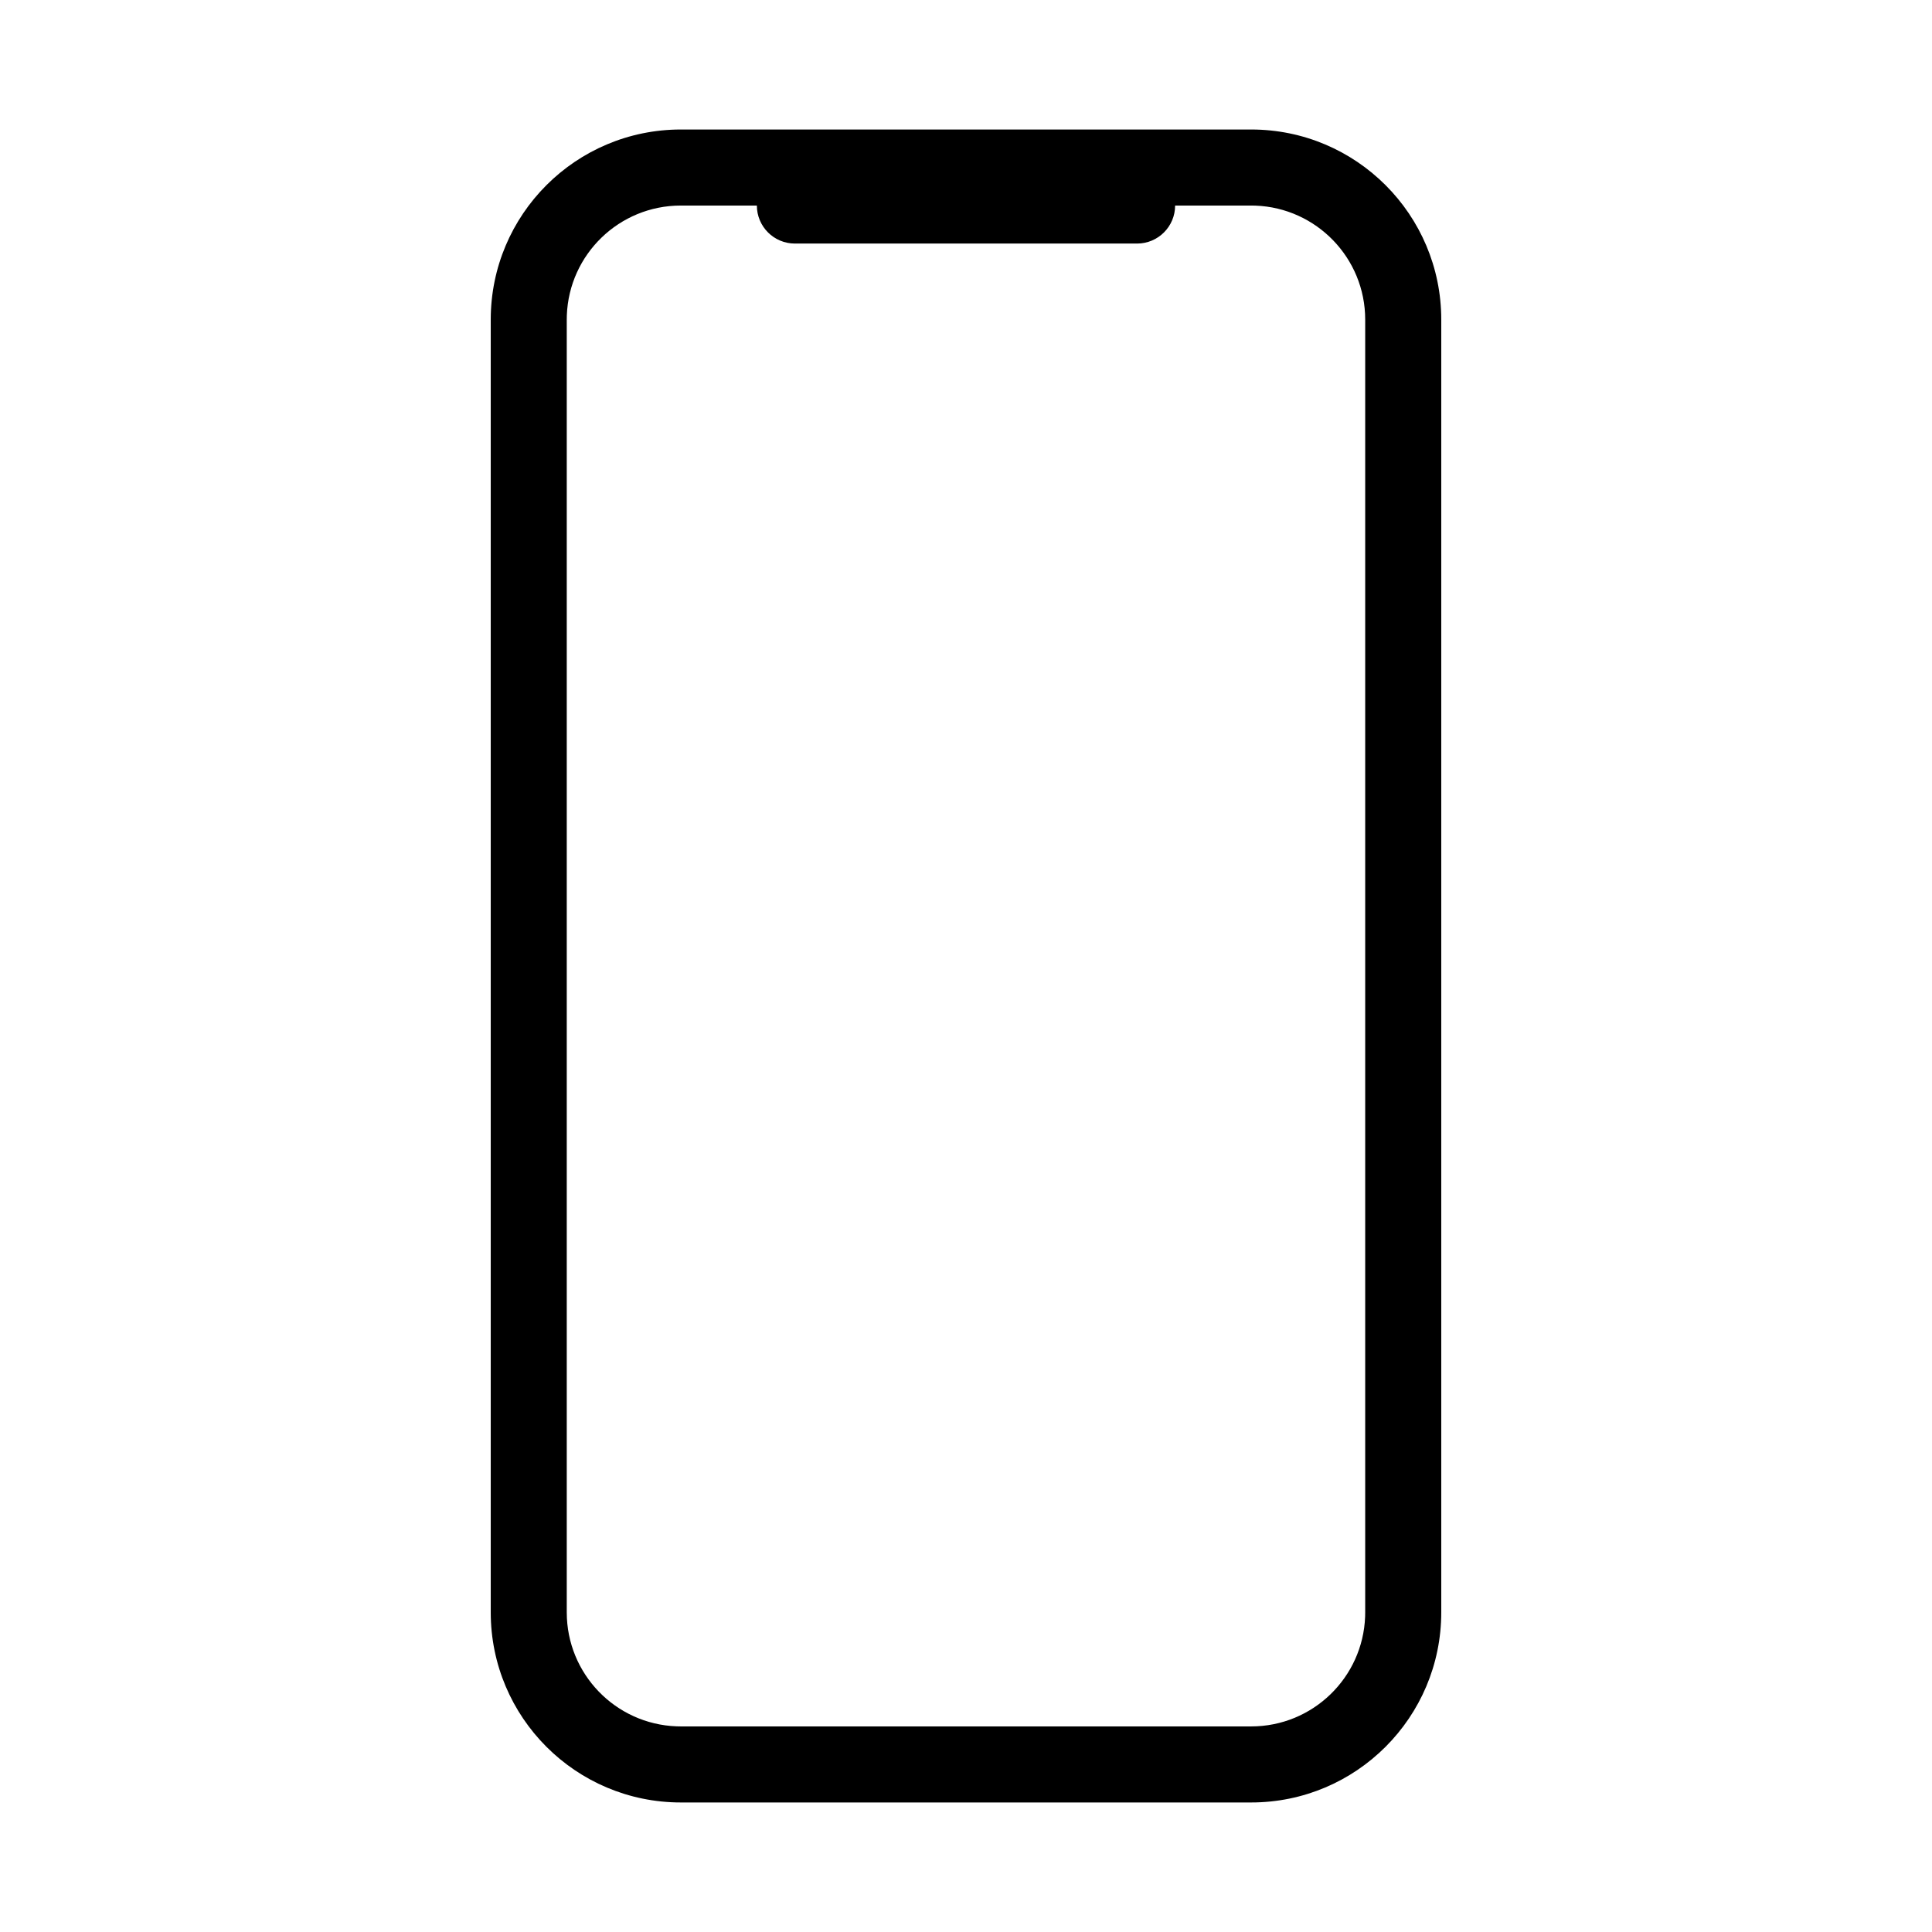 <?xml version="1.0" encoding="UTF-8"?>
<!-- Uploaded to: SVG Repo, www.svgrepo.com, Generator: SVG Repo Mixer Tools -->
<svg fill="#000000" width="800px" height="800px" version="1.1" viewBox="144 144 512 512" xmlns="http://www.w3.org/2000/svg">
 <path d="m475.57 178.32c27.824 0 50.379 22.555 50.379 50.379v342.59c0 27.824-22.555 50.383-50.379 50.383h-151.14c-27.824 0-50.379-22.559-50.379-50.383v-342.59c0-27.824 22.555-50.379 50.379-50.379zm0 20.152h-20.152c0 5.562-4.512 10.074-10.078 10.074h-90.684c-5.566 0-10.078-4.512-10.078-10.074h-20.152c-16.312 0-29.609 12.922-30.207 29.094l-0.02 1.133v342.59c0 16.316 12.926 29.613 29.094 30.207l1.133 0.023h151.14c16.316 0 29.613-12.926 30.207-29.098l0.02-1.133v-342.59c0-16.316-12.926-29.613-29.094-30.207z"/>
</svg>